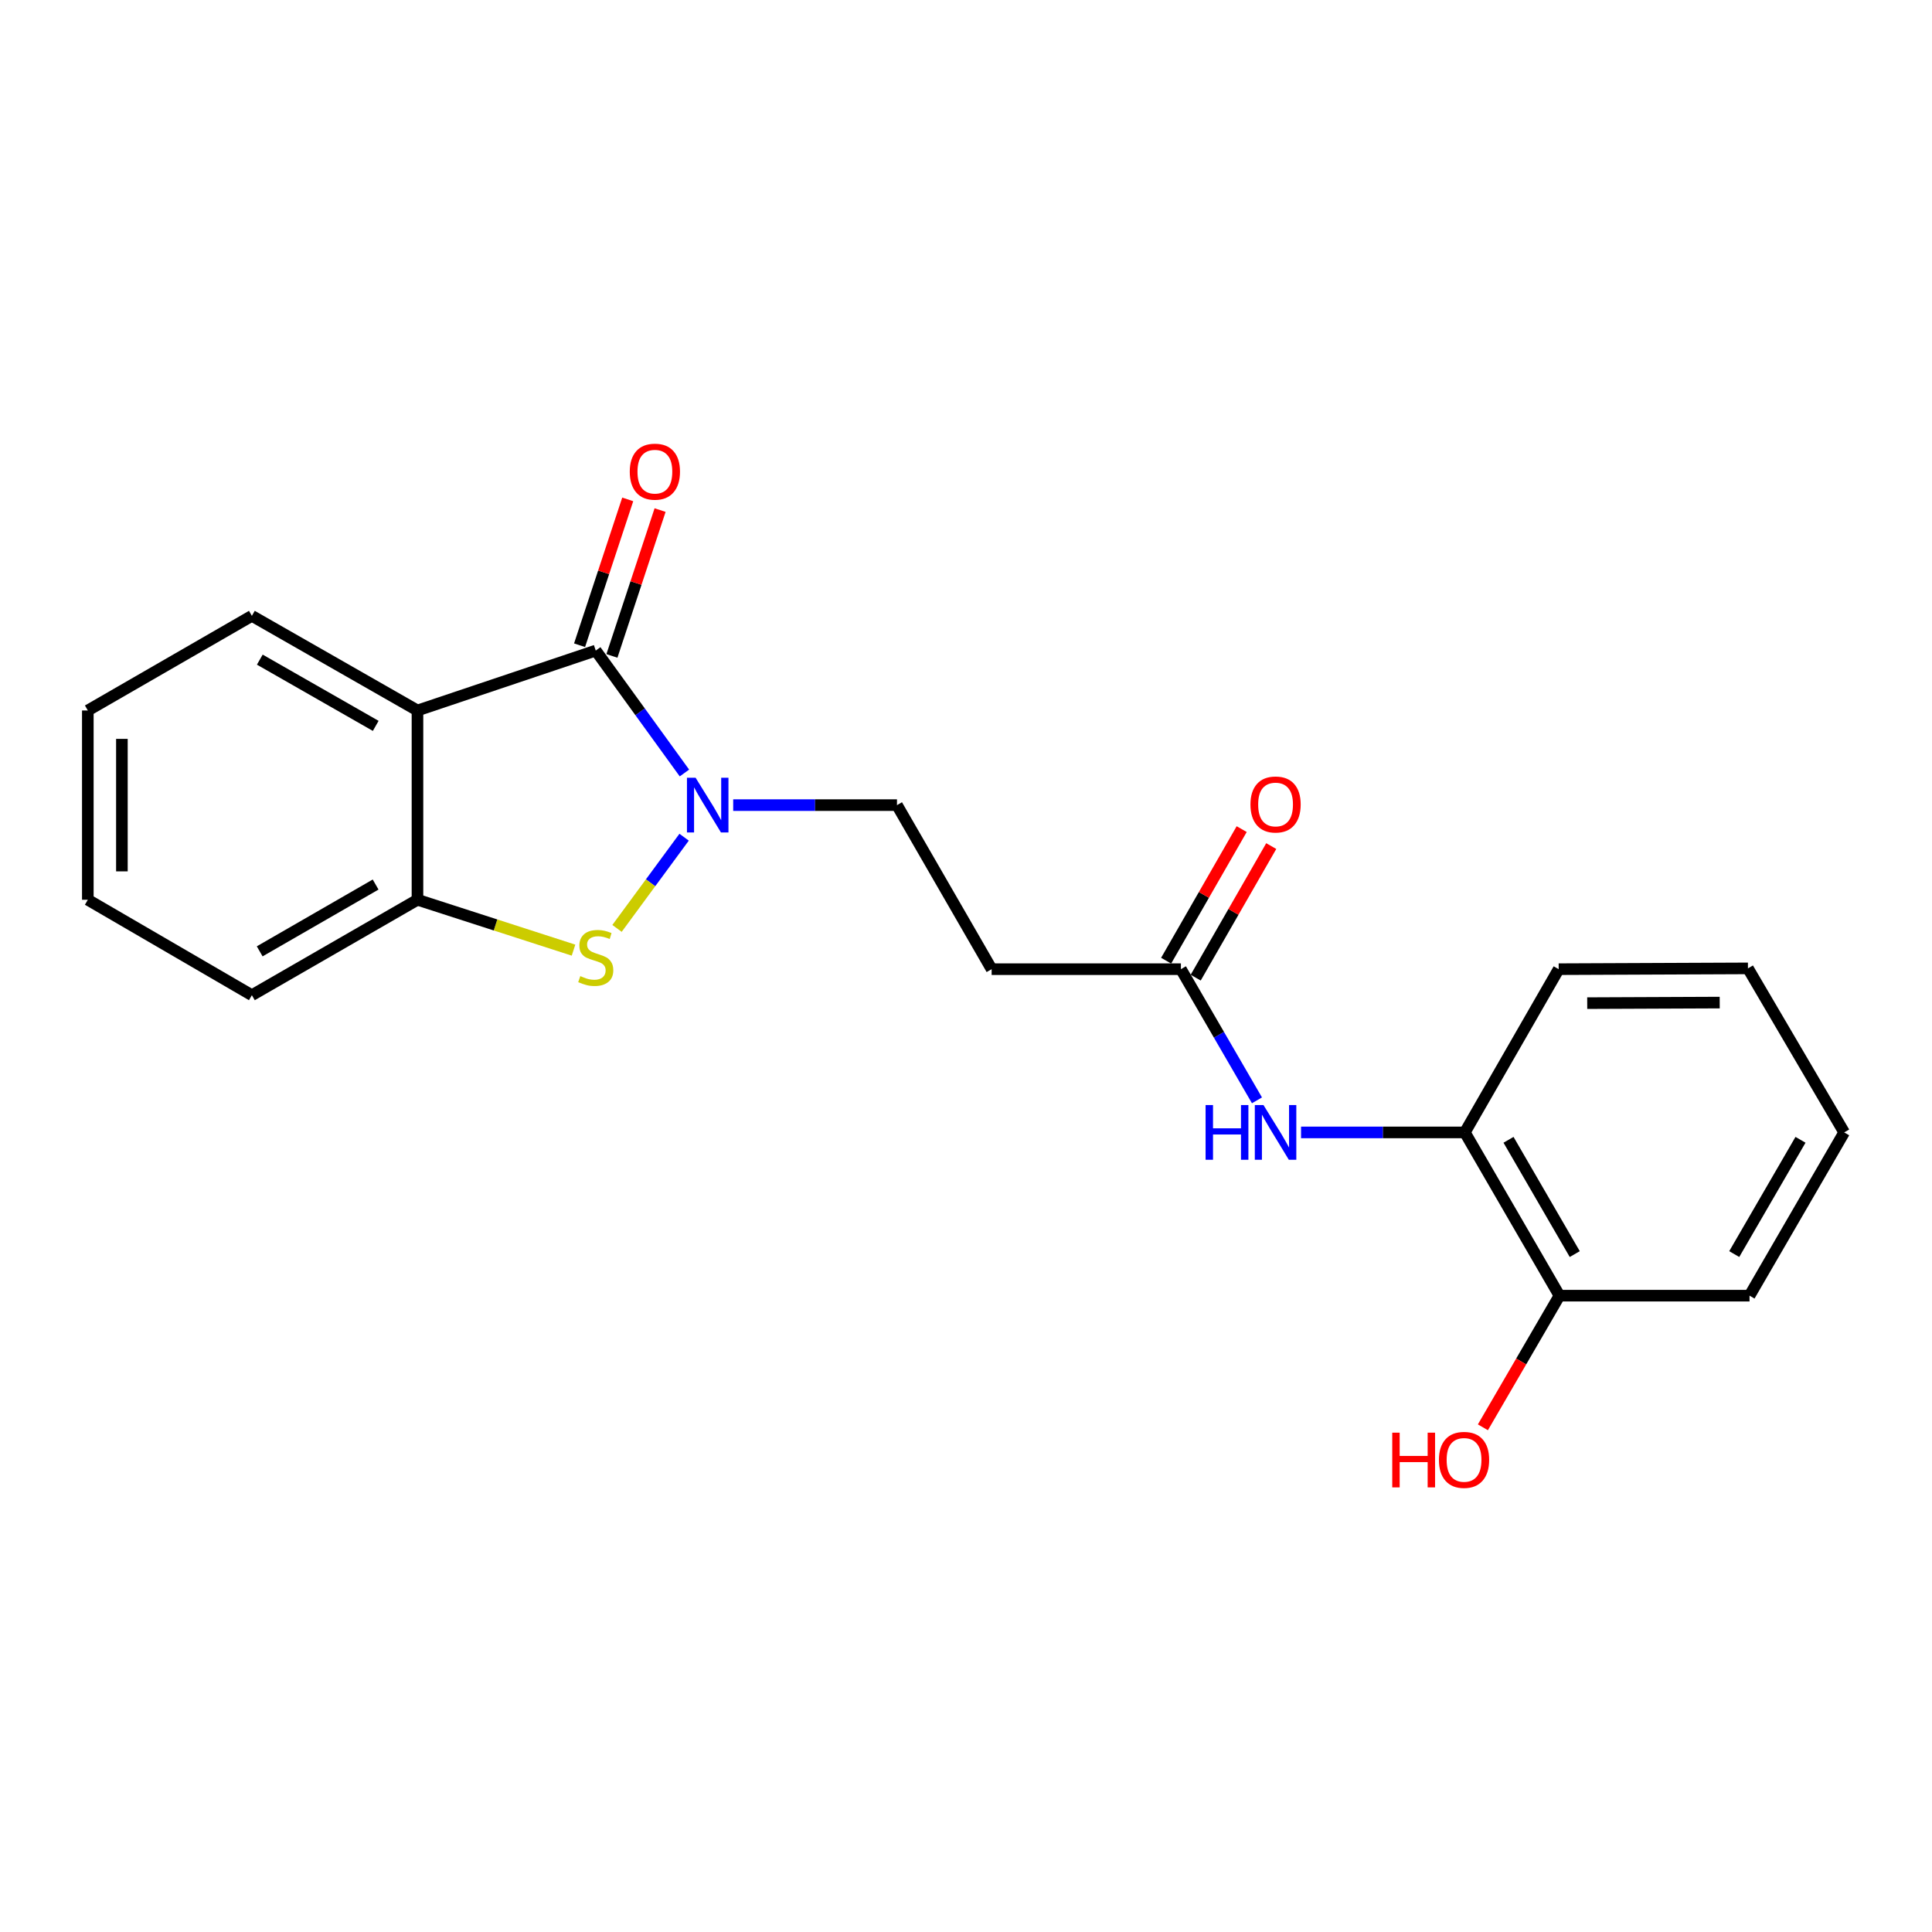 <?xml version='1.0' encoding='iso-8859-1'?>
<svg version='1.1' baseProfile='full'
              xmlns='http://www.w3.org/2000/svg'
                      xmlns:rdkit='http://www.rdkit.org/xml'
                      xmlns:xlink='http://www.w3.org/1999/xlink'
                  xml:space='preserve'
width='1000px' height='1000px' viewBox='0 0 1000 1000'>
<!-- END OF HEADER -->
<rect style='opacity:1.0;fill:#FFFFFF;stroke:none' width='1000' height='1000' x='0' y='0'> </rect>
<path class='bond-0' d='M 354.262,400.1 L 331.31,368.418' style='fill:none;fill-rule:evenodd;stroke:#0000FF;stroke-width:6px;stroke-linecap:butt;stroke-linejoin:miter;stroke-opacity:1' />
<path class='bond-0' d='M 331.31,368.418 L 308.358,336.736' style='fill:none;fill-rule:evenodd;stroke:#000000;stroke-width:6px;stroke-linecap:butt;stroke-linejoin:miter;stroke-opacity:1' />
<path class='bond-2' d='M 354.094,433.334 L 336.731,456.938' style='fill:none;fill-rule:evenodd;stroke:#0000FF;stroke-width:6px;stroke-linecap:butt;stroke-linejoin:miter;stroke-opacity:1' />
<path class='bond-2' d='M 336.731,456.938 L 319.367,480.541' style='fill:none;fill-rule:evenodd;stroke:#CCCC00;stroke-width:6px;stroke-linecap:butt;stroke-linejoin:miter;stroke-opacity:1' />
<path class='bond-7' d='M 379.498,416.729 L 421.887,416.729' style='fill:none;fill-rule:evenodd;stroke:#0000FF;stroke-width:6px;stroke-linecap:butt;stroke-linejoin:miter;stroke-opacity:1' />
<path class='bond-7' d='M 421.887,416.729 L 464.277,416.729' style='fill:none;fill-rule:evenodd;stroke:#000000;stroke-width:6px;stroke-linecap:butt;stroke-linejoin:miter;stroke-opacity:1' />
<path class='bond-1' d='M 308.358,336.736 L 216.084,367.746' style='fill:none;fill-rule:evenodd;stroke:#000000;stroke-width:6px;stroke-linecap:butt;stroke-linejoin:miter;stroke-opacity:1' />
<path class='bond-9' d='M 316.733,339.502 L 329.197,301.76' style='fill:none;fill-rule:evenodd;stroke:#000000;stroke-width:6px;stroke-linecap:butt;stroke-linejoin:miter;stroke-opacity:1' />
<path class='bond-9' d='M 329.197,301.76 L 341.661,264.018' style='fill:none;fill-rule:evenodd;stroke:#FF0000;stroke-width:6px;stroke-linecap:butt;stroke-linejoin:miter;stroke-opacity:1' />
<path class='bond-9' d='M 299.982,333.97 L 312.446,296.228' style='fill:none;fill-rule:evenodd;stroke:#000000;stroke-width:6px;stroke-linecap:butt;stroke-linejoin:miter;stroke-opacity:1' />
<path class='bond-9' d='M 312.446,296.228 L 324.909,258.486' style='fill:none;fill-rule:evenodd;stroke:#FF0000;stroke-width:6px;stroke-linecap:butt;stroke-linejoin:miter;stroke-opacity:1' />
<path class='bond-12' d='M 216.084,367.746 L 130.368,318.762' style='fill:none;fill-rule:evenodd;stroke:#000000;stroke-width:6px;stroke-linecap:butt;stroke-linejoin:miter;stroke-opacity:1' />
<path class='bond-12' d='M 194.474,375.715 L 134.472,341.426' style='fill:none;fill-rule:evenodd;stroke:#000000;stroke-width:6px;stroke-linecap:butt;stroke-linejoin:miter;stroke-opacity:1' />
<path class='bond-21' d='M 216.084,367.746 L 216.084,465.713' style='fill:none;fill-rule:evenodd;stroke:#000000;stroke-width:6px;stroke-linecap:butt;stroke-linejoin:miter;stroke-opacity:1' />
<path class='bond-3' d='M 296.854,491.793 L 256.469,478.753' style='fill:none;fill-rule:evenodd;stroke:#CCCC00;stroke-width:6px;stroke-linecap:butt;stroke-linejoin:miter;stroke-opacity:1' />
<path class='bond-3' d='M 256.469,478.753 L 216.084,465.713' style='fill:none;fill-rule:evenodd;stroke:#000000;stroke-width:6px;stroke-linecap:butt;stroke-linejoin:miter;stroke-opacity:1' />
<path class='bond-14' d='M 216.084,465.713 L 130.368,515.109' style='fill:none;fill-rule:evenodd;stroke:#000000;stroke-width:6px;stroke-linecap:butt;stroke-linejoin:miter;stroke-opacity:1' />
<path class='bond-14' d='M 194.419,457.838 L 134.417,492.414' style='fill:none;fill-rule:evenodd;stroke:#000000;stroke-width:6px;stroke-linecap:butt;stroke-linejoin:miter;stroke-opacity:1' />
<path class='bond-4' d='M 650.604,569.532 L 630.921,535.587' style='fill:none;fill-rule:evenodd;stroke:#0000FF;stroke-width:6px;stroke-linecap:butt;stroke-linejoin:miter;stroke-opacity:1' />
<path class='bond-4' d='M 630.921,535.587 L 611.238,501.643' style='fill:none;fill-rule:evenodd;stroke:#000000;stroke-width:6px;stroke-linecap:butt;stroke-linejoin:miter;stroke-opacity:1' />
<path class='bond-8' d='M 673.42,586.134 L 715.81,586.134' style='fill:none;fill-rule:evenodd;stroke:#0000FF;stroke-width:6px;stroke-linecap:butt;stroke-linejoin:miter;stroke-opacity:1' />
<path class='bond-8' d='M 715.81,586.134 L 758.199,586.134' style='fill:none;fill-rule:evenodd;stroke:#000000;stroke-width:6px;stroke-linecap:butt;stroke-linejoin:miter;stroke-opacity:1' />
<path class='bond-5' d='M 611.238,501.643 L 513.27,501.643' style='fill:none;fill-rule:evenodd;stroke:#000000;stroke-width:6px;stroke-linecap:butt;stroke-linejoin:miter;stroke-opacity:1' />
<path class='bond-11' d='M 618.887,506.035 L 638.44,471.982' style='fill:none;fill-rule:evenodd;stroke:#000000;stroke-width:6px;stroke-linecap:butt;stroke-linejoin:miter;stroke-opacity:1' />
<path class='bond-11' d='M 638.44,471.982 L 657.993,437.93' style='fill:none;fill-rule:evenodd;stroke:#FF0000;stroke-width:6px;stroke-linecap:butt;stroke-linejoin:miter;stroke-opacity:1' />
<path class='bond-11' d='M 603.588,497.25 L 623.141,463.198' style='fill:none;fill-rule:evenodd;stroke:#000000;stroke-width:6px;stroke-linecap:butt;stroke-linejoin:miter;stroke-opacity:1' />
<path class='bond-11' d='M 623.141,463.198 L 642.694,429.145' style='fill:none;fill-rule:evenodd;stroke:#FF0000;stroke-width:6px;stroke-linecap:butt;stroke-linejoin:miter;stroke-opacity:1' />
<path class='bond-6' d='M 513.27,501.643 L 464.277,416.729' style='fill:none;fill-rule:evenodd;stroke:#000000;stroke-width:6px;stroke-linecap:butt;stroke-linejoin:miter;stroke-opacity:1' />
<path class='bond-10' d='M 758.199,586.134 L 807.173,670.636' style='fill:none;fill-rule:evenodd;stroke:#000000;stroke-width:6px;stroke-linecap:butt;stroke-linejoin:miter;stroke-opacity:1' />
<path class='bond-10' d='M 780.808,589.963 L 815.09,649.114' style='fill:none;fill-rule:evenodd;stroke:#000000;stroke-width:6px;stroke-linecap:butt;stroke-linejoin:miter;stroke-opacity:1' />
<path class='bond-15' d='M 758.199,586.134 L 806.771,501.643' style='fill:none;fill-rule:evenodd;stroke:#000000;stroke-width:6px;stroke-linecap:butt;stroke-linejoin:miter;stroke-opacity:1' />
<path class='bond-13' d='M 807.173,670.636 L 787.358,704.704' style='fill:none;fill-rule:evenodd;stroke:#000000;stroke-width:6px;stroke-linecap:butt;stroke-linejoin:miter;stroke-opacity:1' />
<path class='bond-13' d='M 787.358,704.704 L 767.544,738.773' style='fill:none;fill-rule:evenodd;stroke:#FF0000;stroke-width:6px;stroke-linecap:butt;stroke-linejoin:miter;stroke-opacity:1' />
<path class='bond-16' d='M 807.173,670.636 L 905.552,670.636' style='fill:none;fill-rule:evenodd;stroke:#000000;stroke-width:6px;stroke-linecap:butt;stroke-linejoin:miter;stroke-opacity:1' />
<path class='bond-17' d='M 130.368,318.762 L 45.455,367.746' style='fill:none;fill-rule:evenodd;stroke:#000000;stroke-width:6px;stroke-linecap:butt;stroke-linejoin:miter;stroke-opacity:1' />
<path class='bond-18' d='M 130.368,515.109 L 45.455,465.713' style='fill:none;fill-rule:evenodd;stroke:#000000;stroke-width:6px;stroke-linecap:butt;stroke-linejoin:miter;stroke-opacity:1' />
<path class='bond-19' d='M 806.771,501.643 L 904.738,501.231' style='fill:none;fill-rule:evenodd;stroke:#000000;stroke-width:6px;stroke-linecap:butt;stroke-linejoin:miter;stroke-opacity:1' />
<path class='bond-19' d='M 821.54,519.222 L 890.117,518.934' style='fill:none;fill-rule:evenodd;stroke:#000000;stroke-width:6px;stroke-linecap:butt;stroke-linejoin:miter;stroke-opacity:1' />
<path class='bond-23' d='M 905.552,670.636 L 954.545,586.134' style='fill:none;fill-rule:evenodd;stroke:#000000;stroke-width:6px;stroke-linecap:butt;stroke-linejoin:miter;stroke-opacity:1' />
<path class='bond-23' d='M 897.639,649.112 L 931.935,589.961' style='fill:none;fill-rule:evenodd;stroke:#000000;stroke-width:6px;stroke-linecap:butt;stroke-linejoin:miter;stroke-opacity:1' />
<path class='bond-22' d='M 45.455,367.746 L 45.455,465.713' style='fill:none;fill-rule:evenodd;stroke:#000000;stroke-width:6px;stroke-linecap:butt;stroke-linejoin:miter;stroke-opacity:1' />
<path class='bond-22' d='M 63.096,382.441 L 63.096,451.018' style='fill:none;fill-rule:evenodd;stroke:#000000;stroke-width:6px;stroke-linecap:butt;stroke-linejoin:miter;stroke-opacity:1' />
<path class='bond-20' d='M 904.738,501.231 L 954.545,586.134' style='fill:none;fill-rule:evenodd;stroke:#000000;stroke-width:6px;stroke-linecap:butt;stroke-linejoin:miter;stroke-opacity:1' />
<path  class='atom-0' d='M 360.049 402.569
L 369.329 417.569
Q 370.249 419.049, 371.729 421.729
Q 373.209 424.409, 373.289 424.569
L 373.289 402.569
L 377.049 402.569
L 377.049 430.889
L 373.169 430.889
L 363.209 414.489
Q 362.049 412.569, 360.809 410.369
Q 359.609 408.169, 359.249 407.489
L 359.249 430.889
L 355.569 430.889
L 355.569 402.569
L 360.049 402.569
' fill='#0000FF'/>
<path  class='atom-3' d='M 300.358 505.227
Q 300.678 505.347, 301.998 505.907
Q 303.318 506.467, 304.758 506.827
Q 306.238 507.147, 307.678 507.147
Q 310.358 507.147, 311.918 505.867
Q 313.478 504.547, 313.478 502.267
Q 313.478 500.707, 312.678 499.747
Q 311.918 498.787, 310.718 498.267
Q 309.518 497.747, 307.518 497.147
Q 304.998 496.387, 303.478 495.667
Q 301.998 494.947, 300.918 493.427
Q 299.878 491.907, 299.878 489.347
Q 299.878 485.787, 302.278 483.587
Q 304.718 481.387, 309.518 481.387
Q 312.798 481.387, 316.518 482.947
L 315.598 486.027
Q 312.198 484.627, 309.638 484.627
Q 306.878 484.627, 305.358 485.787
Q 303.838 486.907, 303.878 488.867
Q 303.878 490.387, 304.638 491.307
Q 305.438 492.227, 306.558 492.747
Q 307.718 493.267, 309.638 493.867
Q 312.198 494.667, 313.718 495.467
Q 315.238 496.267, 316.318 497.907
Q 317.438 499.507, 317.438 502.267
Q 317.438 506.187, 314.798 508.307
Q 312.198 510.387, 307.838 510.387
Q 305.318 510.387, 303.398 509.827
Q 301.518 509.307, 299.278 508.387
L 300.358 505.227
' fill='#CCCC00'/>
<path  class='atom-5' d='M 624.011 571.974
L 627.851 571.974
L 627.851 584.014
L 642.331 584.014
L 642.331 571.974
L 646.171 571.974
L 646.171 600.294
L 642.331 600.294
L 642.331 587.214
L 627.851 587.214
L 627.851 600.294
L 624.011 600.294
L 624.011 571.974
' fill='#0000FF'/>
<path  class='atom-5' d='M 653.971 571.974
L 663.251 586.974
Q 664.171 588.454, 665.651 591.134
Q 667.131 593.814, 667.211 593.974
L 667.211 571.974
L 670.971 571.974
L 670.971 600.294
L 667.091 600.294
L 657.131 583.894
Q 655.971 581.974, 654.731 579.774
Q 653.531 577.574, 653.171 576.894
L 653.171 600.294
L 649.491 600.294
L 649.491 571.974
L 653.971 571.974
' fill='#0000FF'/>
<path  class='atom-10' d='M 325.965 244.131
Q 325.965 237.331, 329.325 233.531
Q 332.685 229.731, 338.965 229.731
Q 345.245 229.731, 348.605 233.531
Q 351.965 237.331, 351.965 244.131
Q 351.965 251.011, 348.565 254.931
Q 345.165 258.811, 338.965 258.811
Q 332.725 258.811, 329.325 254.931
Q 325.965 251.051, 325.965 244.131
M 338.965 255.611
Q 343.285 255.611, 345.605 252.731
Q 347.965 249.811, 347.965 244.131
Q 347.965 238.571, 345.605 235.771
Q 343.285 232.931, 338.965 232.931
Q 334.645 232.931, 332.285 235.731
Q 329.965 238.531, 329.965 244.131
Q 329.965 249.851, 332.285 252.731
Q 334.645 255.611, 338.965 255.611
' fill='#FF0000'/>
<path  class='atom-12' d='M 647.231 416.398
Q 647.231 409.598, 650.591 405.798
Q 653.951 401.998, 660.231 401.998
Q 666.511 401.998, 669.871 405.798
Q 673.231 409.598, 673.231 416.398
Q 673.231 423.278, 669.831 427.198
Q 666.431 431.078, 660.231 431.078
Q 653.991 431.078, 650.591 427.198
Q 647.231 423.318, 647.231 416.398
M 660.231 427.878
Q 664.551 427.878, 666.871 424.998
Q 669.231 422.078, 669.231 416.398
Q 669.231 410.838, 666.871 408.038
Q 664.551 405.198, 660.231 405.198
Q 655.911 405.198, 653.551 407.998
Q 651.231 410.798, 651.231 416.398
Q 651.231 422.118, 653.551 424.998
Q 655.911 427.878, 660.231 427.878
' fill='#FF0000'/>
<path  class='atom-14' d='M 720.627 741.549
L 724.467 741.549
L 724.467 753.589
L 738.947 753.589
L 738.947 741.549
L 742.787 741.549
L 742.787 769.869
L 738.947 769.869
L 738.947 756.789
L 724.467 756.789
L 724.467 769.869
L 720.627 769.869
L 720.627 741.549
' fill='#FF0000'/>
<path  class='atom-14' d='M 744.787 755.629
Q 744.787 748.829, 748.147 745.029
Q 751.507 741.229, 757.787 741.229
Q 764.067 741.229, 767.427 745.029
Q 770.787 748.829, 770.787 755.629
Q 770.787 762.509, 767.387 766.429
Q 763.987 770.309, 757.787 770.309
Q 751.547 770.309, 748.147 766.429
Q 744.787 762.549, 744.787 755.629
M 757.787 767.109
Q 762.107 767.109, 764.427 764.229
Q 766.787 761.309, 766.787 755.629
Q 766.787 750.069, 764.427 747.269
Q 762.107 744.429, 757.787 744.429
Q 753.467 744.429, 751.107 747.229
Q 748.787 750.029, 748.787 755.629
Q 748.787 761.349, 751.107 764.229
Q 753.467 767.109, 757.787 767.109
' fill='#FF0000'/>
</svg>
